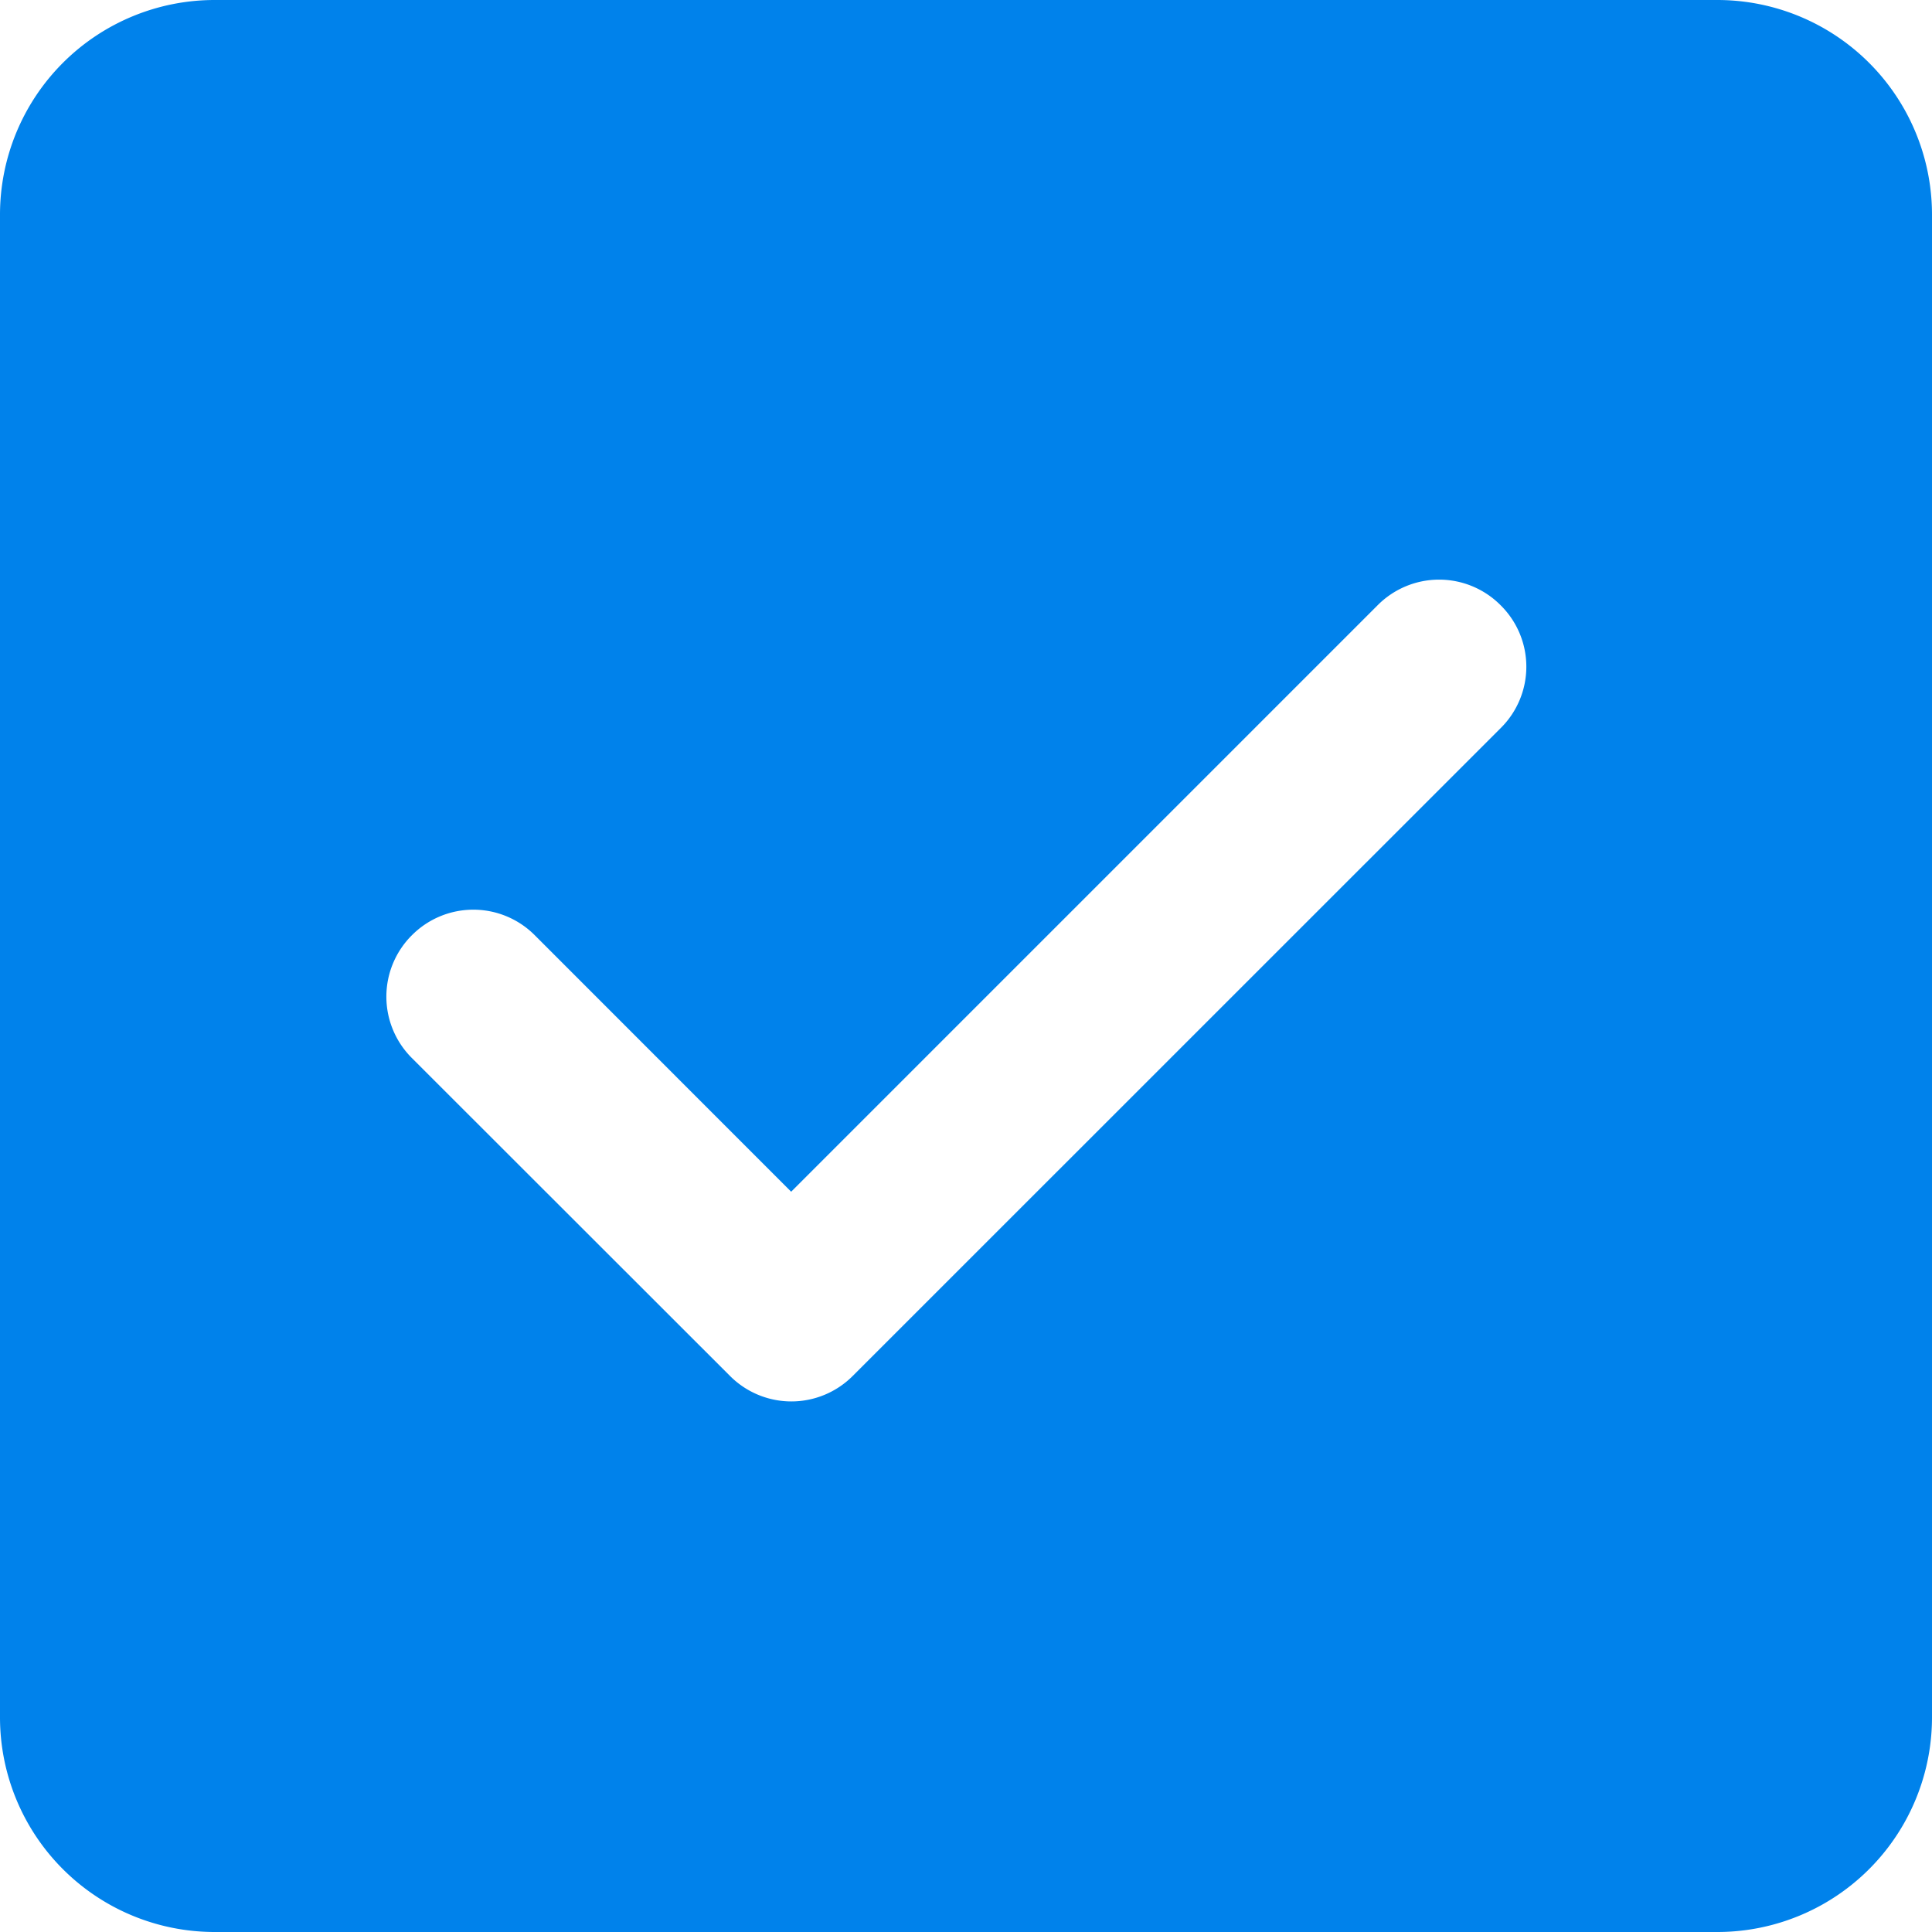 <?xml version="1.0" standalone="no"?><!DOCTYPE svg PUBLIC "-//W3C//DTD SVG 1.1//EN" "http://www.w3.org/Graphics/SVG/1.1/DTD/svg11.dtd"><svg t="1663229924261" class="icon" viewBox="0 0 1024 1024" version="1.1" xmlns="http://www.w3.org/2000/svg" p-id="2371" xmlns:xlink="http://www.w3.org/1999/xlink" width="200" height="200"><path d="M910.222 0a113.778 113.778 0 0 1 113.778 113.778v796.444a113.778 113.778 0 0 1-113.778 113.778H113.778a113.778 113.778 0 0 1-113.778-113.778V113.778a113.778 113.778 0 0 1 113.778-113.778h796.444z m-114.916 320.74a45.909 45.909 0 0 0-65.081 0l-310.898 310.898-135.908-135.964a45.909 45.909 0 0 0-65.081 0 45.909 45.909 0 0 0 0 65.138l168.562 168.448a45.909 45.909 0 0 0 65.081 0l343.609-343.552a45.739 45.739 0 0 0-0.284-64.967z" p-id="2372" data-spm-anchor-id="a313x.7781069.0.i0" class="selected" fill="#0082EB"></path></svg>